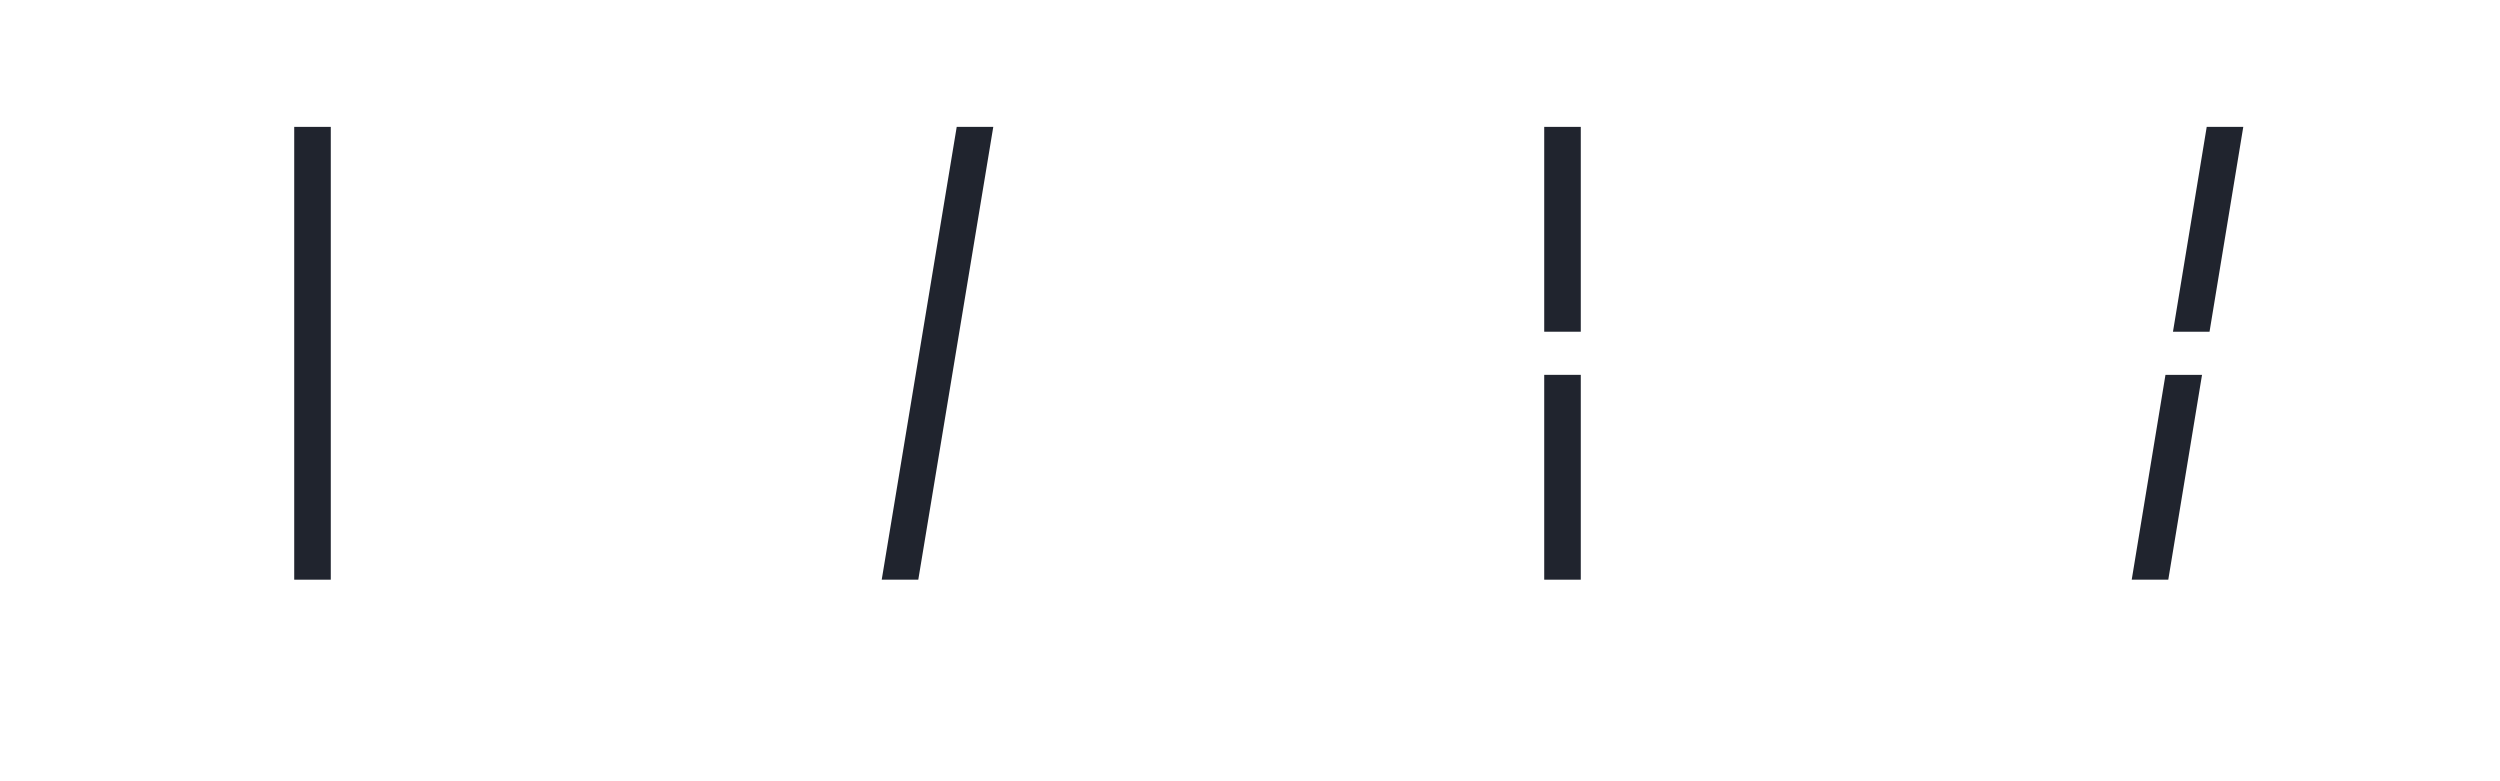 <?xml version="1.0" encoding="UTF-8" standalone="no"?>
<svg height="160" viewBox="0 0 512 160" width="512" xmlns="http://www.w3.org/2000/svg">
<defs>
<path d="M 211 143 L 211 -823 L 289 -823 L 289 143 Z " id="path1"/>
<path d="M 131 143 L 291 -823 L 369 -823 L 209 143 Z " id="path2"/>
<path d="M 211 -386 L 211 -823 L 289 -823 L 289 -386 Z M 211 143 L 211 -294 L 289 -294 L 289 143 Z " id="path3"/>
<path d="M 219 -386 L 291 -823 L 369 -823 L 297 -386 Z M 131 143 L 203 -294 L 281 -294 L 209 143 Z " id="path4"/>
</defs>
<g>
<g data-source-text="|" fill="#20242e" transform="translate(40 104.992) rotate(0) scale(0.096)">
<use href="#path1" transform="translate(0 0)"/>
</g>
</g>
<g>
<g data-source-text="|" fill="#20242e" transform="translate(168 104.992) rotate(0) scale(0.096)">
<use href="#path2" transform="translate(0 0)"/>
</g>
</g>
<g>
<g data-source-text="¦" fill="#20242e" transform="translate(296 104.992) rotate(0) scale(0.096)">
<use href="#path3" transform="translate(0 0)"/>
</g>
</g>
<g>
<g data-source-text="¦" fill="#20242e" transform="translate(424 104.992) rotate(0) scale(0.096)">
<use href="#path4" transform="translate(0 0)"/>
</g>
</g>
</svg>